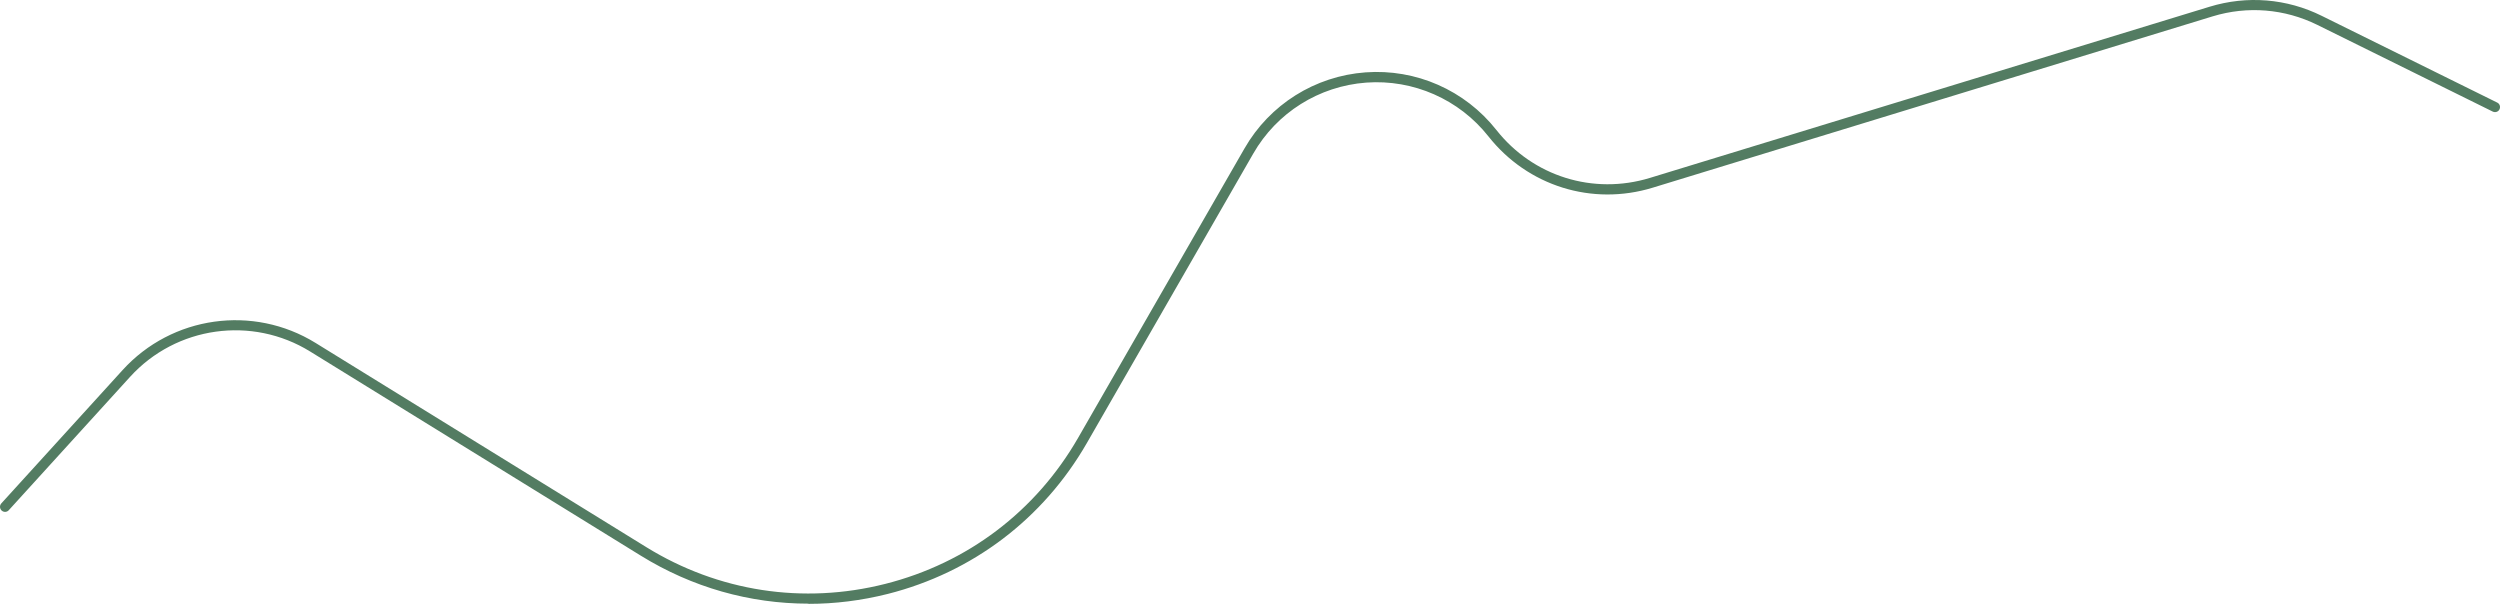 <svg xmlns="http://www.w3.org/2000/svg" width="798" height="193" viewBox="0 0 798 193" fill="none"><path d="M258.056 192.687C239.335 192.687 220.935 187.498 204.555 177.375L99.027 112.217C80.434 100.717 56.232 104.113 41.518 120.29L2.795 162.863C2.186 163.536 1.192 163.568 0.519 162.959C-0.122 162.351 -0.186 161.358 0.423 160.685L39.146 118.112C54.886 100.813 80.787 97.161 100.726 109.462L206.254 174.62C229.27 188.843 256.389 193.007 282.579 186.376C308.801 179.745 330.663 163.184 344.126 139.767L397.243 47.38C405.289 33.349 419.746 24.284 435.87 23.099C451.962 21.913 467.606 28.769 477.639 41.486C489.339 56.318 508.573 62.308 526.621 56.798L705.3 2.148C717.225 -1.504 729.951 -0.479 741.107 5.063L797.108 32.741C797.91 33.125 798.23 34.086 797.846 34.887C797.461 35.688 796.499 36.008 795.698 35.624L739.696 7.946C729.246 2.789 717.385 1.828 706.262 5.224L527.55 59.906C508.22 65.832 487.641 59.393 475.107 43.536C465.746 31.684 451.129 25.277 436.095 26.366C421.028 27.487 407.533 35.944 400.032 49.046L346.915 141.433C333.003 165.618 310.435 182.724 283.38 189.58C274.982 191.694 266.487 192.751 258.056 192.751V192.687Z" fill="#537C62"></path></svg>